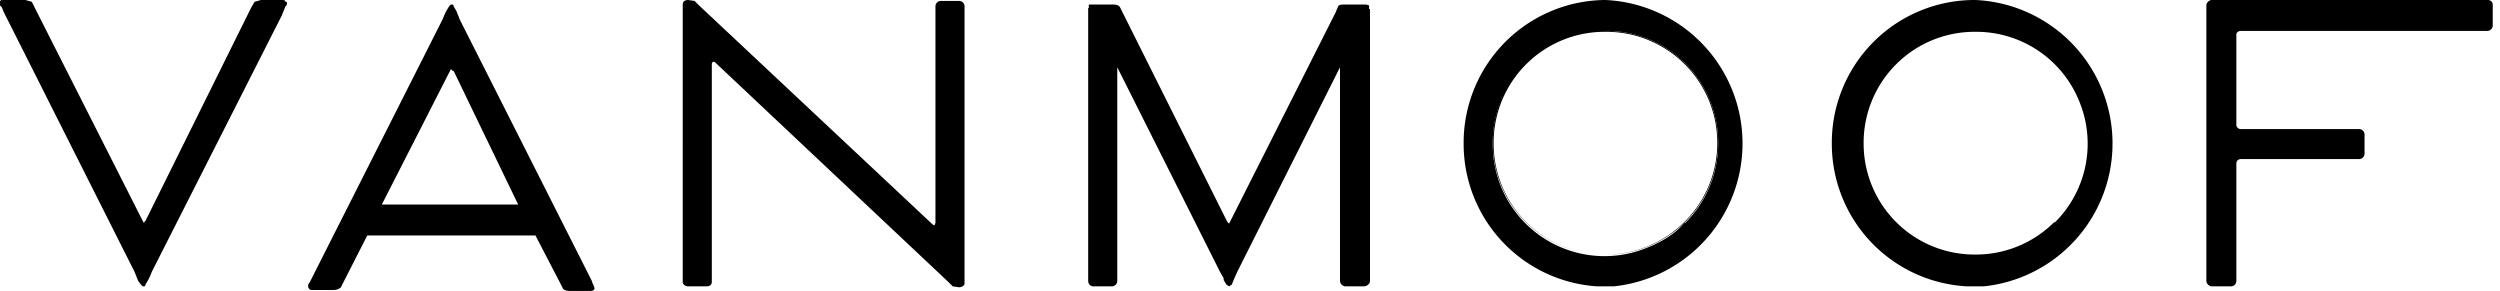 <svg xmlns="http://www.w3.org/2000/svg" fill="currentColor" viewBox="0 0 275 32"><path d="M273.6 0h-30.3c-.3 0-.6.3-.6.6v30.3c0 .3.3.6.6.6h2.1a.6.6 0 0 0 .6-.6V18c0-.3.2-.5.5-.5h13a.6.6 0 0 0 .6-.6v-2.1a.6.6 0 0 0-.6-.6h-13a.5.5 0 0 1-.5-.4v-10c0-.2.2-.4.5-.4h27.1a.6.6 0 0 0 .6-.6V.6a.6.6 0 0 0-.1-.4.6.6 0 0 0-.5-.2M65.3 31.4l.1.3c0 .2-.2.3-.4.3h-2.4c-.3 0-.6-.1-.7-.3l-.2-.4-.1-.2-2.7-5.2H40.4L37.8 31l-.3.6c-.2.2-.5.3-.8.3h-2.4c-.2 0-.3-.1-.4-.3v-.3l.2-.3.4-.8L48.7 2.1l.2-.5.2-.4.3-.5.2-.2c.2 0 .3 0 .3.2l.3.5.4 1 14.2 28.1.3.6.1.3.1.2ZM49.8 7.8l-.2-.2-.1.2L42 22.5h15L49.9 7.8ZM150.6 1V.6l-.3-.1h-2.4c-.3 0-.6 0-.7.2l-.3.7-11.6 23-.1.2-.2-.2-11.5-23-.3-.6c-.1-.2-.4-.3-.7-.3h-2.7a.3.3 0 0 0 0 .3l-.1.1v30c0 .3.2.6.6.6h2a.6.6 0 0 0 .6-.6V7.4l11.3 22.5.4.7v.2l.3.5.3.2.3-.2.2-.5.4-.9 11.3-22.5v23.5c0 .3.3.6.6.6h2c.4 0 .7-.3.7-.6V1M105.5.1h-2a.6.6 0 0 0-.6.6v23.8l-.1.3-.2-.1L76.9.6a35 35 0 0 1-.5-.5l-.7-.1c-.4 0-.6.2-.6.5V31c0 .3.3.5.6.5h2c.4 0 .6-.2.6-.5V7l.1-.2h.2L104.3 31l.3.3.2.2.7.1c.3 0 .6-.2.6-.4V.7a.6.6 0 0 0-.6-.6ZM31.4.2c0-.1-.1-.2-.3-.2h-2.4l-.7.2-.4.7L16 24.3l-.2.2-.1-.2L3.9 1 3.5.2 2.8 0H.4C.2 0 0 0 0 .2v.4l.2.2.2.5.2.4 14.2 28.2.4 1 .3.4.2.2c.2 0 .3 0 .3-.2l.3-.5.2-.4.2-.5L31 1.7l.4-1 .1-.1c.1-.2.1-.3 0-.4ZM217.3 0a15.8 15.8 0 0 1 .9 31.5h-1.8a15.7 15.7 0 0 1-14.9-15.7A15.7 15.7 0 0 1 217.3 0Zm0 31.5h.9-1.8.9m8.7-7a12.2 12.2 0 0 0 2.7-13.4 12.2 12.2 0 0 0-11.4-7.6A12.2 12.2 0 0 0 205 15.8 12.2 12.2 0 0 0 217.3 28a12.2 12.2 0 0 0 8.7-3.6Zm-9 7h1-2 1ZM176.6 0a15.8 15.8 0 0 1 .9 31.5h-1.8A15.7 15.7 0 0 1 161 15.8 15.7 15.7 0 0 1 176.6 0Zm0 31.5h.9-1.8.9Zm8.8-7a12.3 12.3 0 0 0 3.6-8.7 12.3 12.3 0 0 0-12.4-12.4 12.3 12.3 0 0 0-12.4 12.4 12.3 12.3 0 0 0 17.1 11.4c1.5-.6 3-1.5 4-2.7Z"/><path d="M176.6 3.4A12.3 12.3 0 0 1 189 15.8 12.3 12.3 0 0 1 176.6 28a12.3 12.3 0 0 1-12.4-12.3 12.3 12.3 0 0 1 12.4-12.4Zm8.7 21a12.2 12.2 0 0 0 3.6-8.6 12.2 12.2 0 0 0-12.3-12.3 12.2 12.2 0 0 0-12.3 12.3A12.2 12.2 0 0 0 176.6 28c3.3 0 6.4-1.3 8.7-3.6Zm-8.9 7.1h1-2 1Z"/></svg>